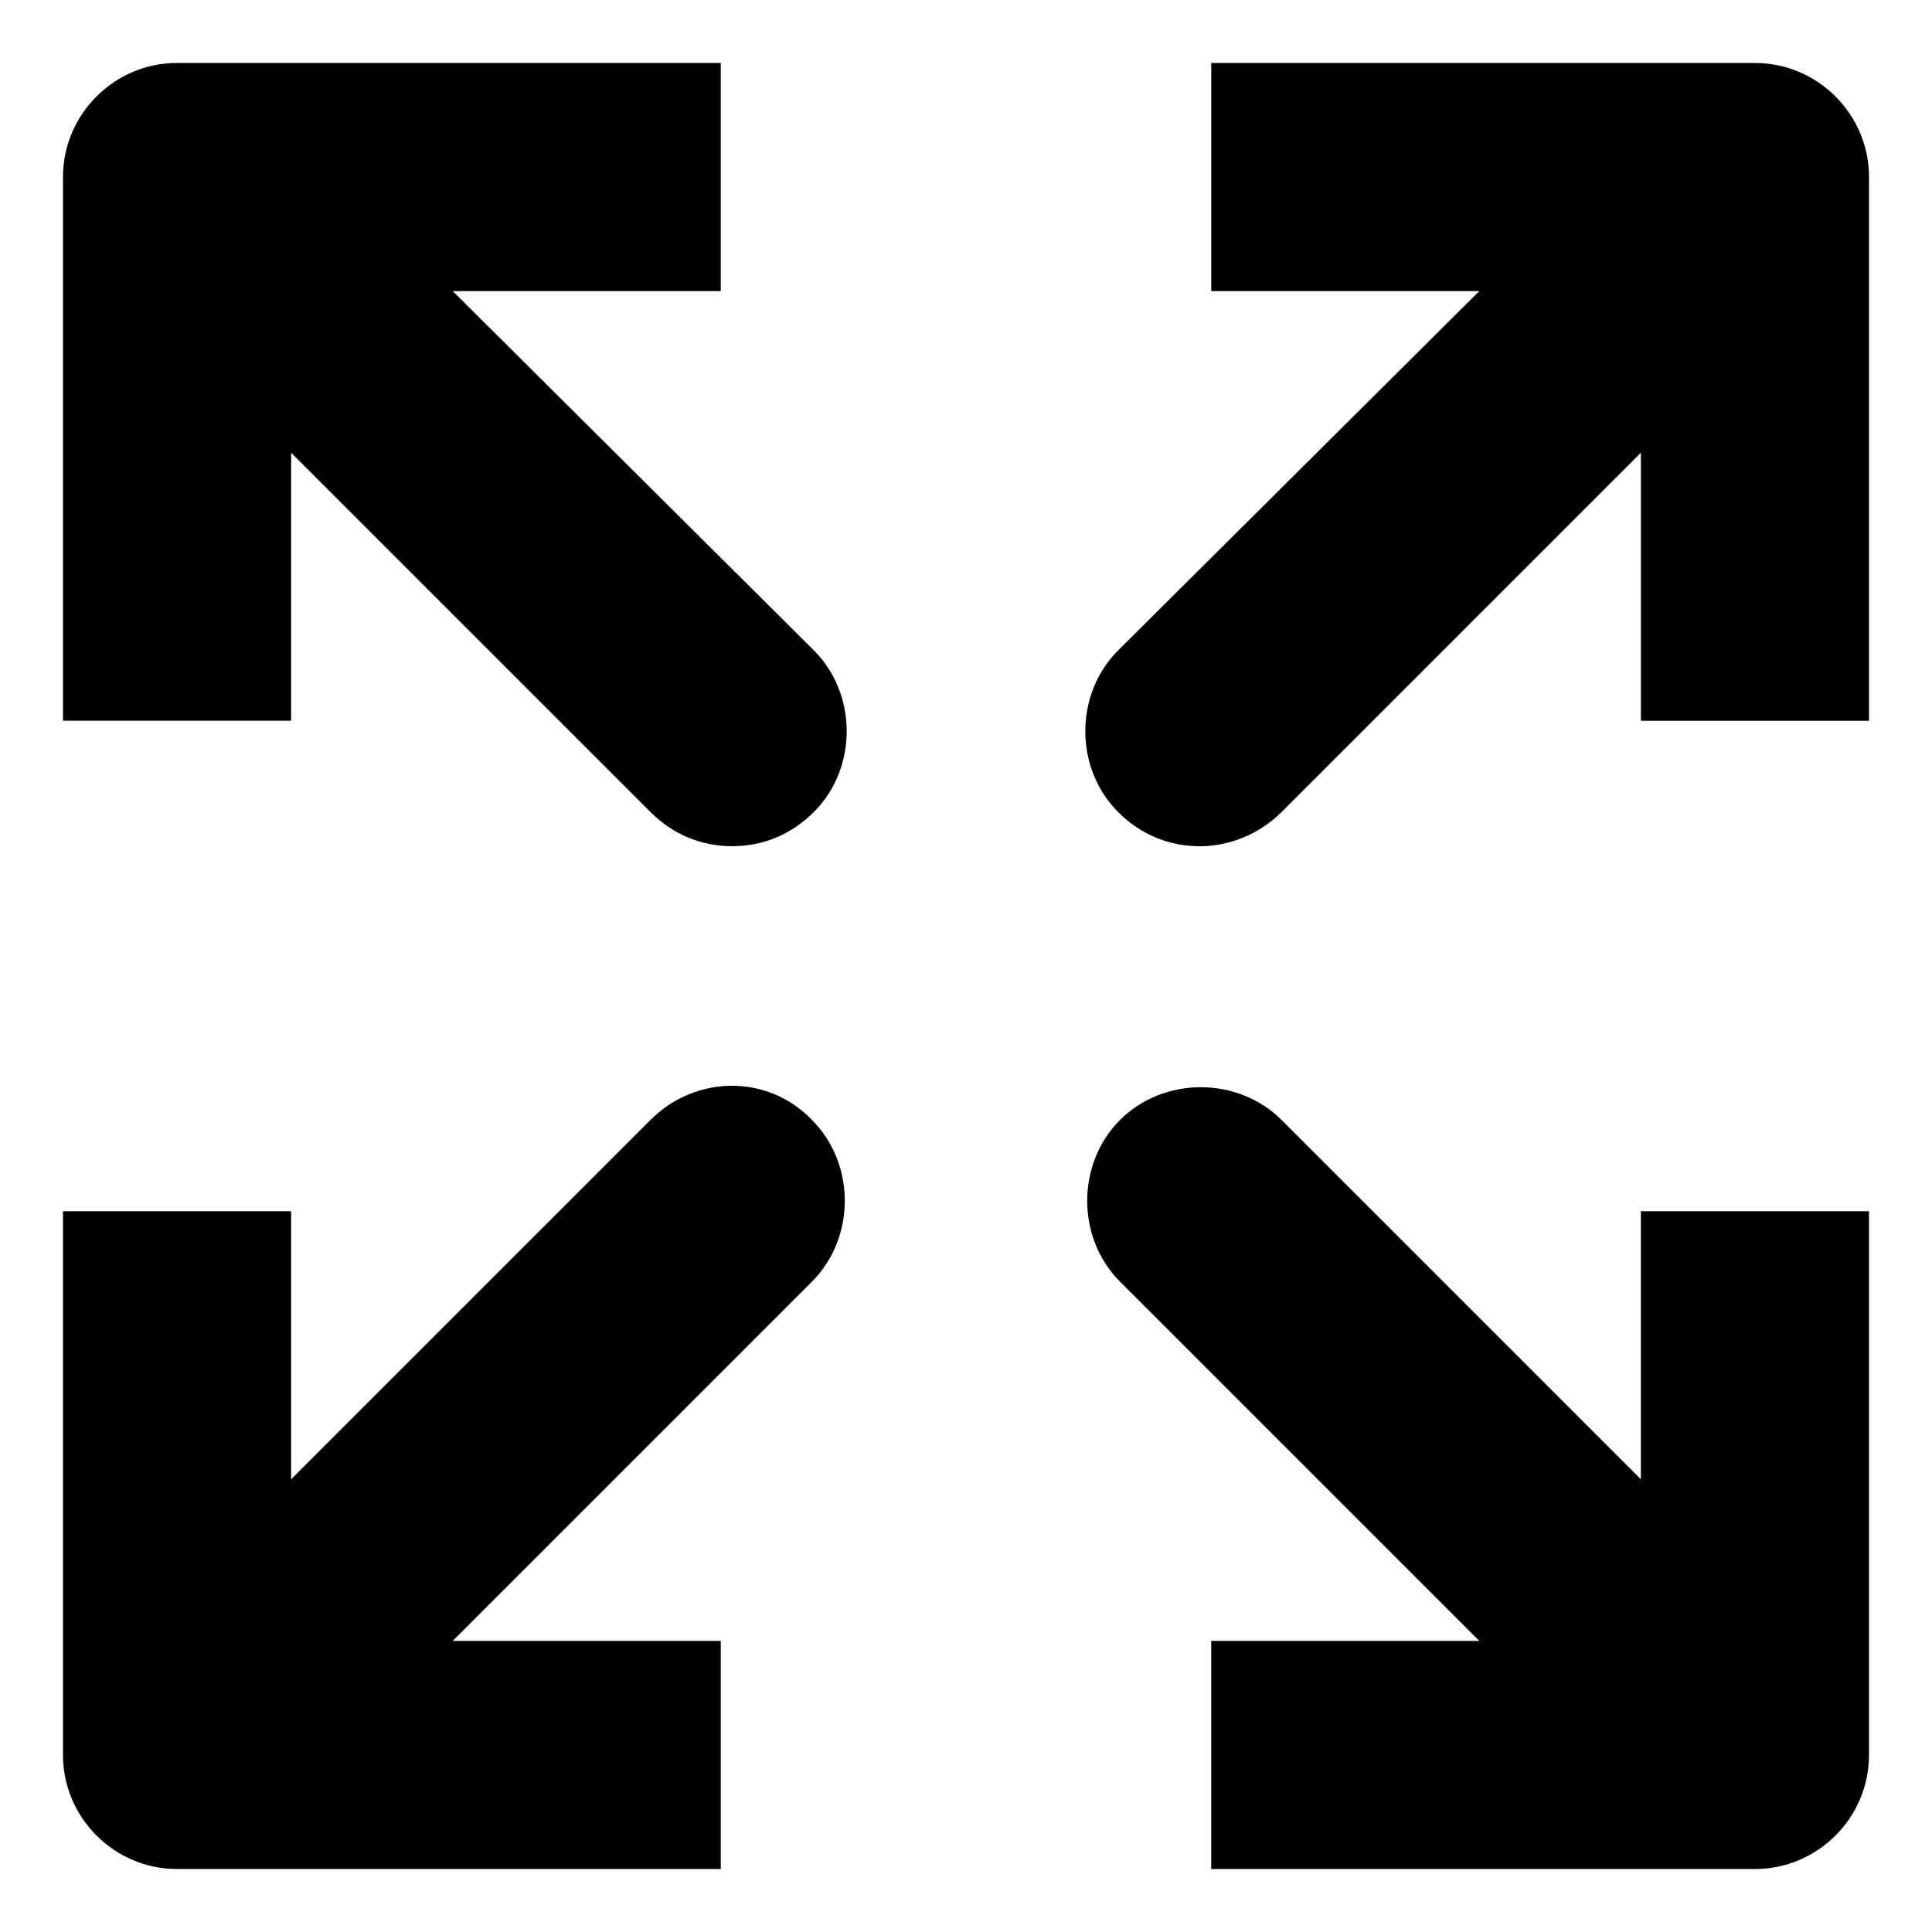 <?xml version="1.0" encoding="UTF-8"?>
<!-- Uploaded to: ICON Repo, www.svgrepo.com, Generator: ICON Repo Mixer Tools -->
<svg fill="#000000" width="800px" height="800px" version="1.1" viewBox="144 144 512 512" xmlns="http://www.w3.org/2000/svg">
 <g>
  <path d="m316.37 440.81-95.223 95.219v-71.039h-60.457v144.09c0 16.625 13.602 30.23 30.23 30.23h144.09v-60.457h-71.039l95.219-95.219c11.586-11.586 11.586-31.234 0-42.824-11.586-12.094-30.73-12.094-42.82 0z"/>
  <path d="m609.08 160.69h-144.09v60.457h71.039l-95.723 95.223c-11.586 11.586-11.586 31.234 0 42.824 6.047 6.047 13.602 9.07 21.664 9.07 7.559 0 15.617-3.023 21.664-9.07l95.219-95.223v71.039h60.457v-144.09c0-16.625-13.602-30.23-30.23-30.23z"/>
  <path d="m263.97 221.14h71.039v-60.457h-144.09c-16.625 0-30.23 13.602-30.23 30.23v144.09h60.457v-71.039l95.219 95.219c6.047 6.047 13.602 9.07 21.664 9.07s15.617-3.023 21.664-9.07c11.586-11.586 11.586-31.234 0-42.824z"/>
  <path d="m578.85 536.03-95.219-95.219c-11.586-11.586-31.234-11.586-42.824 0-11.586 11.586-11.586 31.234 0 42.824l95.219 95.219h-71.039v60.457h144.09c16.625 0 30.23-13.602 30.23-30.23v-144.09h-60.457z"/>
 </g>
</svg>